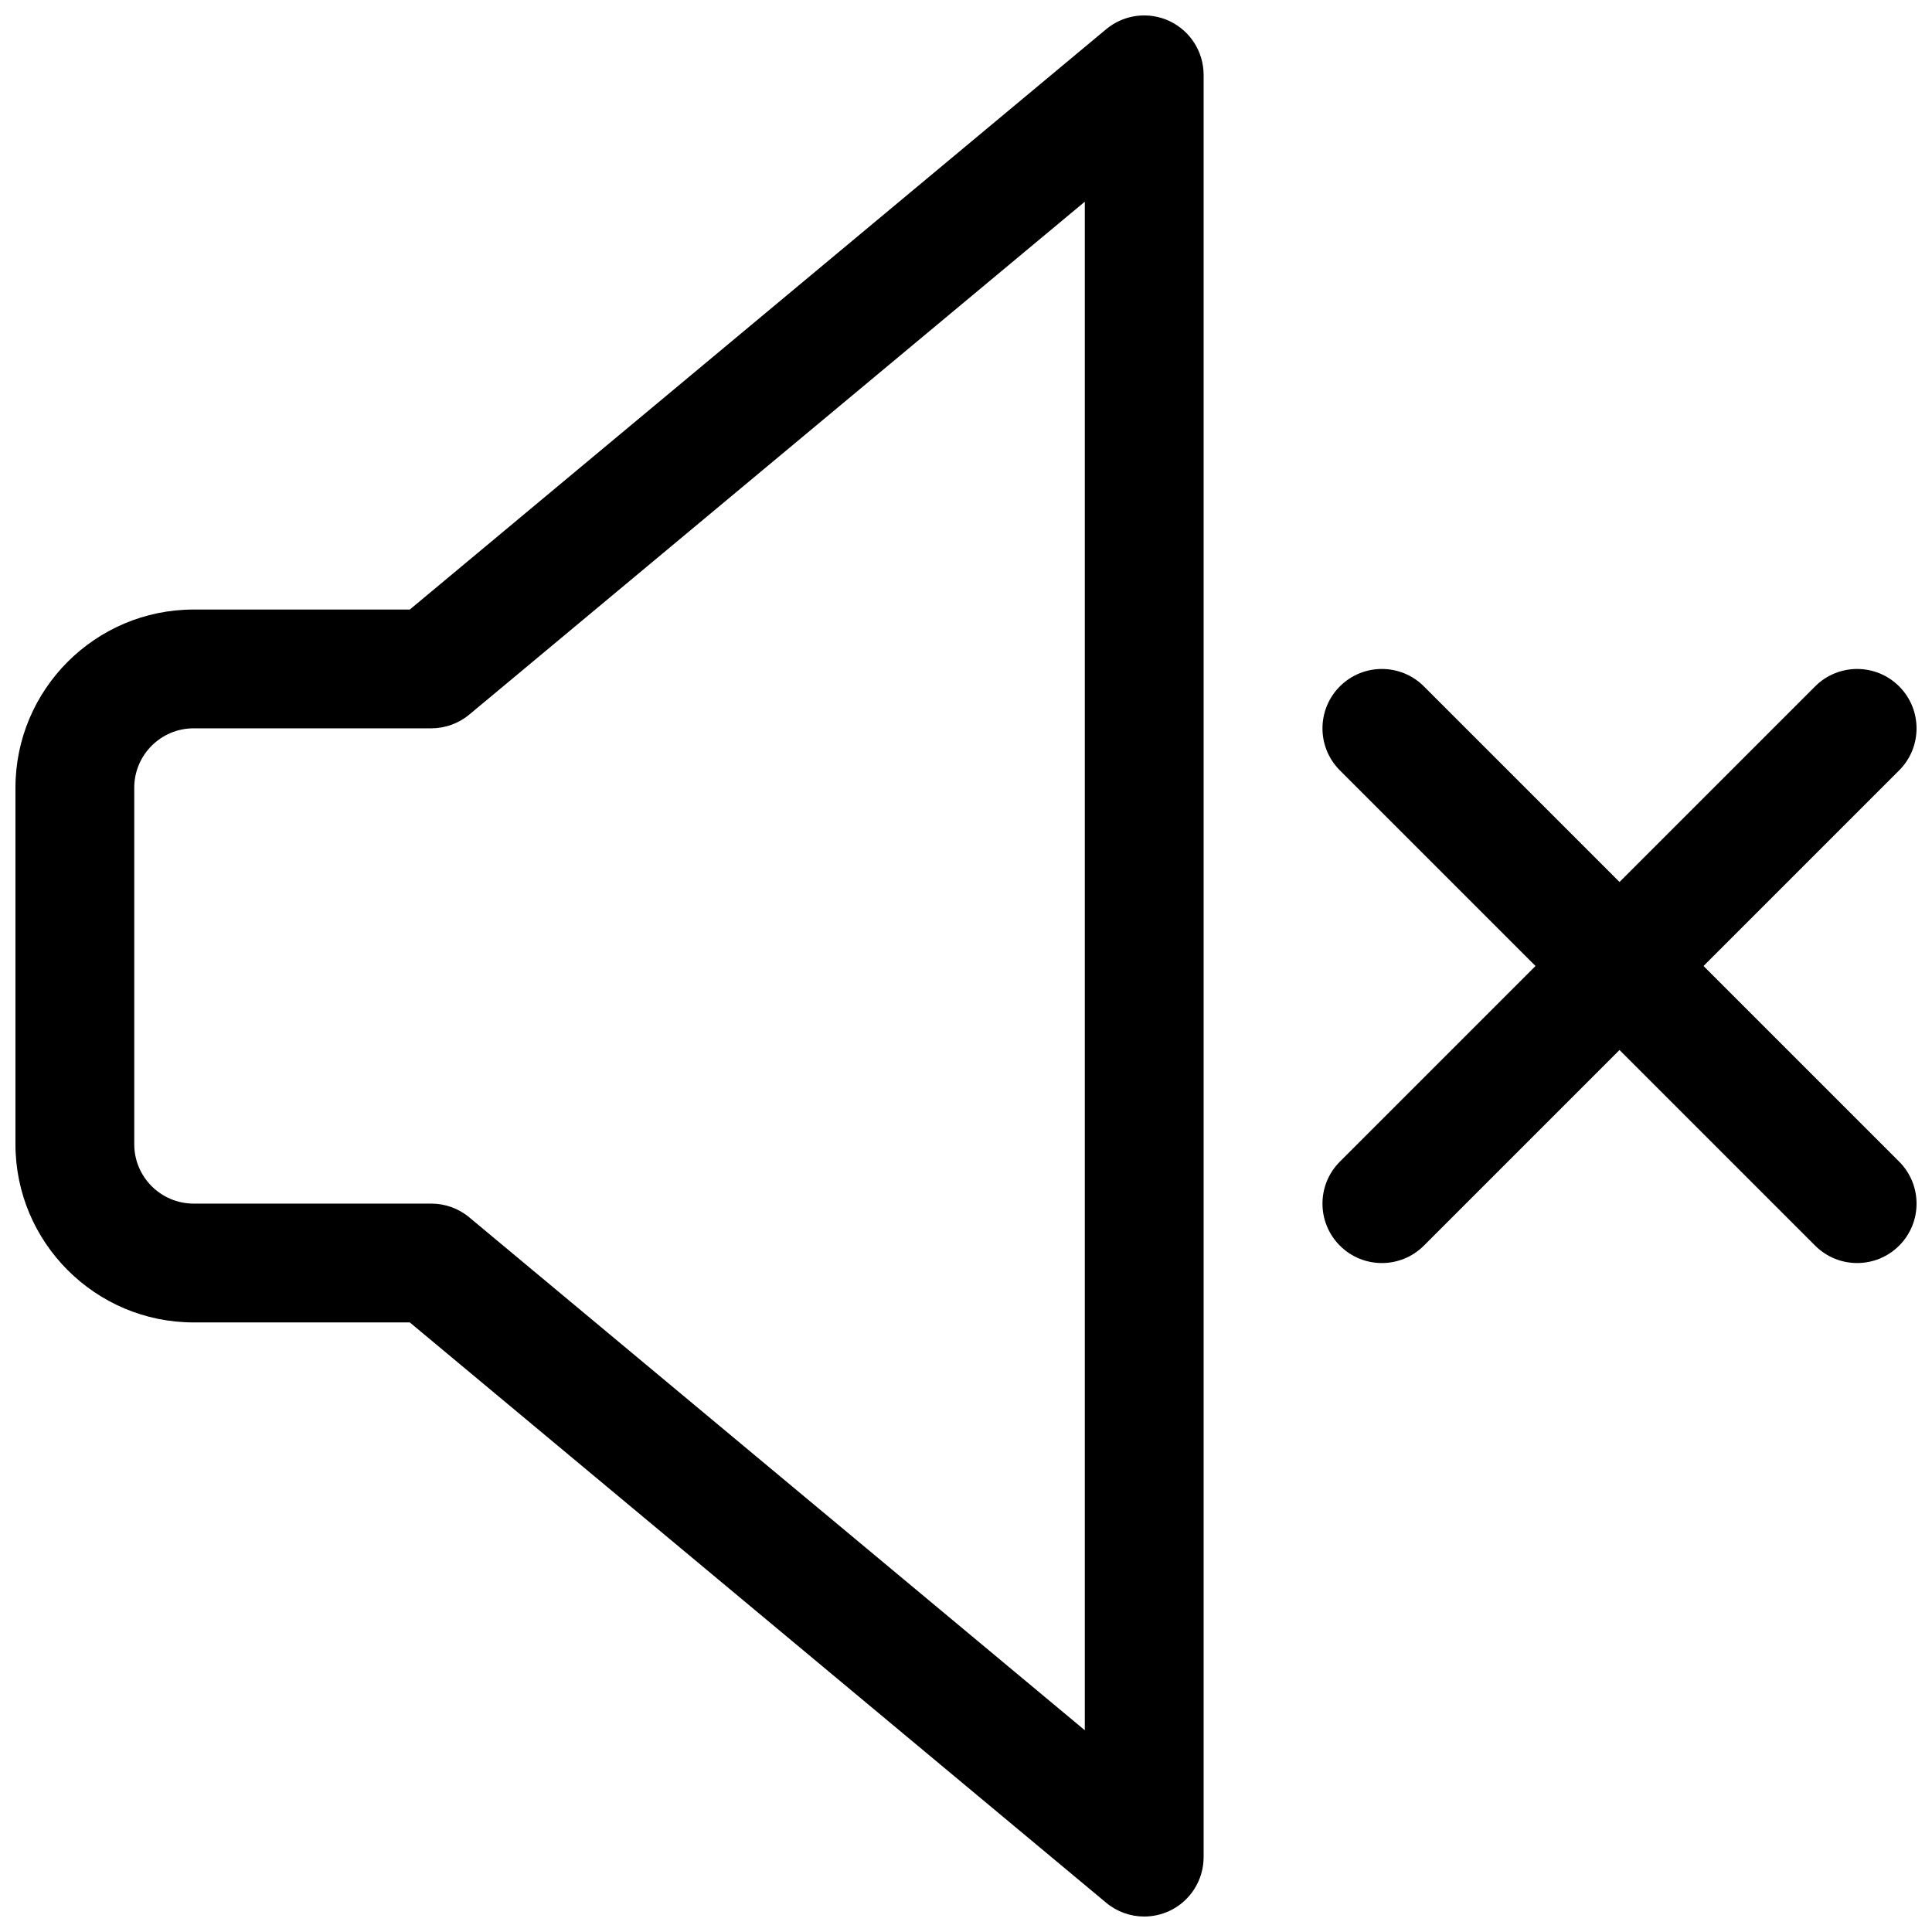 <?xml version="1.0" encoding="UTF-8"?>
<!-- Uploaded to: ICON Repo, www.svgrepo.com, Generator: ICON Repo Mixer Tools -->
<svg width="800px" height="800px" version="1.1" viewBox="144 144 512 512" xmlns="http://www.w3.org/2000/svg">
 <defs>
  <clipPath id="b">
   <path d="m148.09 148.09h314.91v503.81h-314.91z"/>
  </clipPath>
  <clipPath id="a">
   <path d="m494 321h157.9v158h-157.9z"/>
  </clipPath>
 </defs>
 <g>
  <g clip-path="url(#b)">
   <path d="m453.91 149.57c-5.543-2.574-12.059-1.746-16.758 2.164l-184.55 153.8h-57.277c-26.047 0-47.23 21.184-47.23 47.23v94.465c0 26.047 21.184 47.23 47.23 47.23h57.277l184.55 153.79c2.879 2.41 6.461 3.652 10.074 3.652 2.266 0 4.551-0.496 6.684-1.48 5.527-2.598 9.062-8.152 9.062-14.262v-472.32c0-6.106-3.535-11.664-9.062-14.262zm-22.426 452.96-163.11-135.91c-2.828-2.363-6.394-3.652-10.078-3.652h-62.977c-8.684 0-15.742-7.062-15.742-15.742v-94.469c0-8.684 7.062-15.742 15.742-15.742h62.977c3.684 0 7.25-1.289 10.078-3.652l163.11-135.91z"/>
  </g>
  <g clip-path="url(#a)">
   <path d="m595.45 400 51.844-51.844c6.148-6.148 6.148-16.113 0-22.262-6.148-6.148-16.113-6.148-22.262 0l-51.844 51.844-51.844-51.844c-6.148-6.148-16.113-6.148-22.262 0-6.148 6.148-6.148 16.113 0 22.262l51.844 51.844-51.844 51.844c-6.148 6.148-6.148 16.113 0 22.262 3.074 3.078 7.098 4.613 11.129 4.613s8.055-1.535 11.133-4.613l51.844-51.844 51.844 51.844c3.078 3.078 7.102 4.613 11.133 4.613s8.055-1.535 11.133-4.613c6.148-6.148 6.148-16.113 0-22.262z"/>
  </g>
 </g>
</svg>